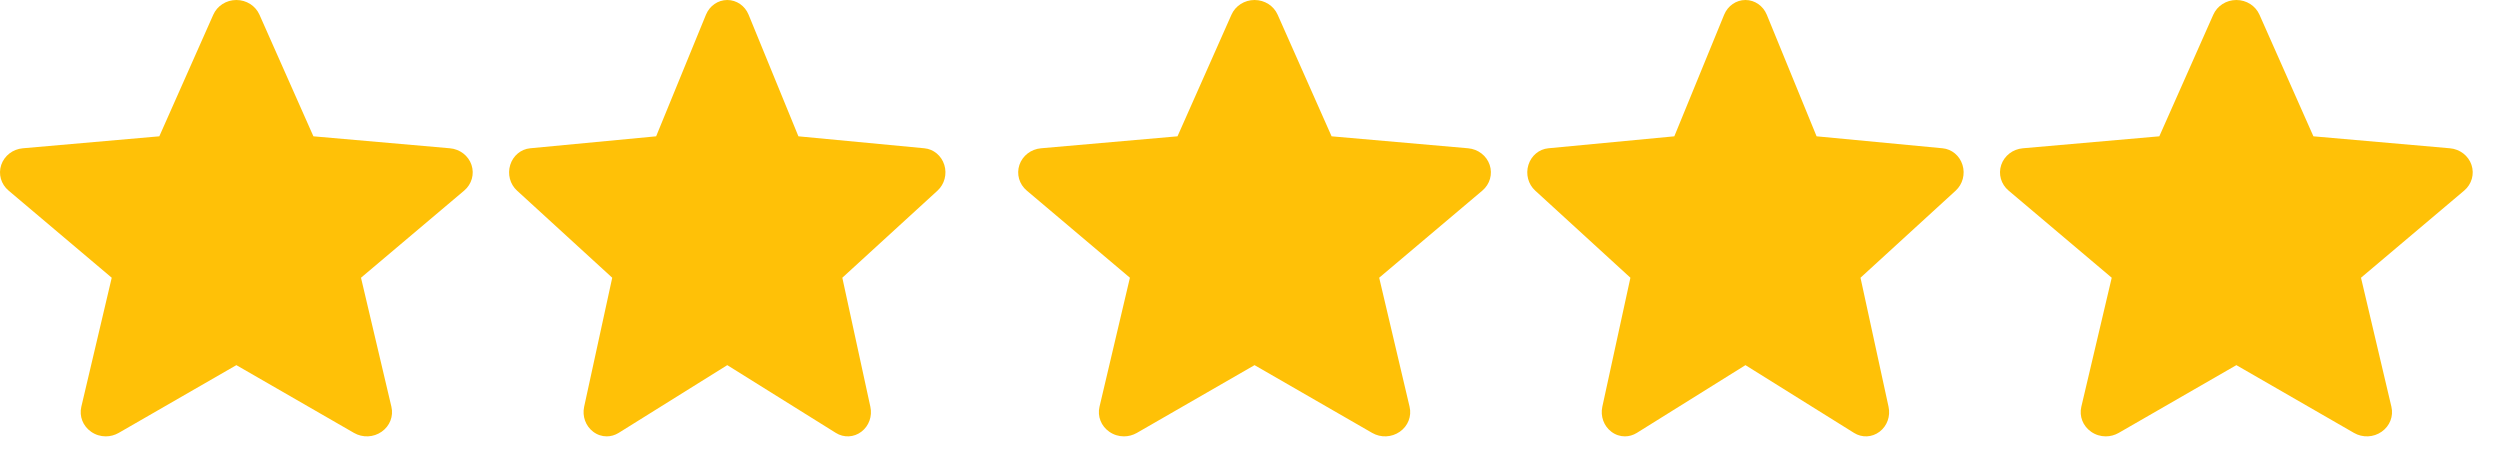 <svg width="55" height="10" viewBox="0 0 55 10" fill="none" xmlns="http://www.w3.org/2000/svg">
<path d="M10.373 3.628C10.305 3.425 10.118 3.281 9.897 3.262L6.895 2.999L5.708 0.323C5.621 0.127 5.421 0 5.2 0C4.979 0 4.779 0.127 4.692 0.324L3.505 2.999L0.503 3.262C0.282 3.281 0.096 3.425 0.027 3.628C-0.041 3.831 0.022 4.053 0.189 4.193L2.458 6.11L1.789 8.949C1.74 9.158 1.824 9.373 2.004 9.498C2.1 9.566 2.213 9.6 2.327 9.6C2.426 9.6 2.523 9.574 2.611 9.524L5.2 8.033L7.788 9.524C7.978 9.634 8.217 9.624 8.396 9.498C8.576 9.373 8.66 9.157 8.611 8.949L7.942 6.11L10.211 4.194C10.378 4.053 10.441 3.831 10.373 3.628Z" fill="#FFC107"/>
<path d="M20.775 3.628C20.712 3.425 20.54 3.281 20.336 3.262L17.565 2.999L16.469 0.323C16.389 0.127 16.204 0 16 0C15.796 0 15.612 0.127 15.531 0.324L14.435 2.999L11.664 3.262C11.46 3.281 11.288 3.425 11.225 3.628C11.162 3.831 11.22 4.053 11.374 4.193L13.469 6.11L12.851 8.949C12.806 9.158 12.884 9.373 13.05 9.498C13.139 9.566 13.243 9.6 13.348 9.6C13.439 9.6 13.529 9.574 13.61 9.524L16 8.033L18.389 9.524C18.564 9.634 18.785 9.624 18.95 9.498C19.116 9.373 19.194 9.157 19.148 8.949L18.531 6.11L20.625 4.194C20.779 4.053 20.838 3.831 20.775 3.628Z" fill="#FFC107"/>
<path d="M32.773 3.628C32.705 3.425 32.518 3.281 32.297 3.262L29.295 2.999L28.108 0.323C28.021 0.127 27.822 0 27.6 0C27.379 0 27.179 0.127 27.092 0.324L25.905 2.999L22.903 3.262C22.682 3.281 22.496 3.425 22.427 3.628C22.359 3.831 22.422 4.053 22.589 4.193L24.858 6.11L24.189 8.949C24.14 9.158 24.224 9.373 24.404 9.498C24.5 9.566 24.613 9.6 24.727 9.6C24.826 9.6 24.923 9.574 25.011 9.524L27.6 8.033L30.188 9.524C30.378 9.634 30.616 9.624 30.796 9.498C30.976 9.373 31.06 9.157 31.011 8.949L30.342 6.11L32.611 4.194C32.778 4.053 32.841 3.831 32.773 3.628Z" fill="#FFC107"/>
<path d="M43.175 3.628C43.112 3.425 42.94 3.281 42.736 3.262L39.965 2.999L38.869 0.323C38.788 0.127 38.604 0 38.4 0C38.196 0 38.012 0.127 37.931 0.324L36.835 2.999L34.064 3.262C33.86 3.281 33.688 3.425 33.625 3.628C33.562 3.831 33.62 4.053 33.774 4.193L35.869 6.11L35.251 8.949C35.206 9.158 35.284 9.373 35.45 9.498C35.539 9.566 35.643 9.6 35.748 9.6C35.839 9.6 35.929 9.574 36.01 9.524L38.4 8.033L40.789 9.524C40.964 9.634 41.184 9.624 41.35 9.498C41.516 9.373 41.594 9.157 41.548 8.949L40.931 6.11L43.025 4.194C43.179 4.053 43.238 3.831 43.175 3.628Z" fill="#FFC107"/>
<path d="M54.373 3.628C54.305 3.425 54.118 3.281 53.897 3.262L50.895 2.999L49.708 0.323C49.621 0.127 49.422 0 49.2 0C48.979 0 48.779 0.127 48.692 0.324L47.505 2.999L44.503 3.262C44.282 3.281 44.096 3.425 44.027 3.628C43.959 3.831 44.022 4.053 44.189 4.193L46.458 6.11L45.789 8.949C45.74 9.158 45.824 9.373 46.004 9.498C46.1 9.566 46.213 9.6 46.327 9.6C46.426 9.6 46.523 9.574 46.611 9.524L49.2 8.033L51.788 9.524C51.978 9.634 52.217 9.624 52.396 9.498C52.576 9.373 52.66 9.157 52.611 8.949L51.942 6.11L54.211 4.194C54.378 4.053 54.441 3.831 54.373 3.628Z" fill="#FFC107"/>
</svg>

